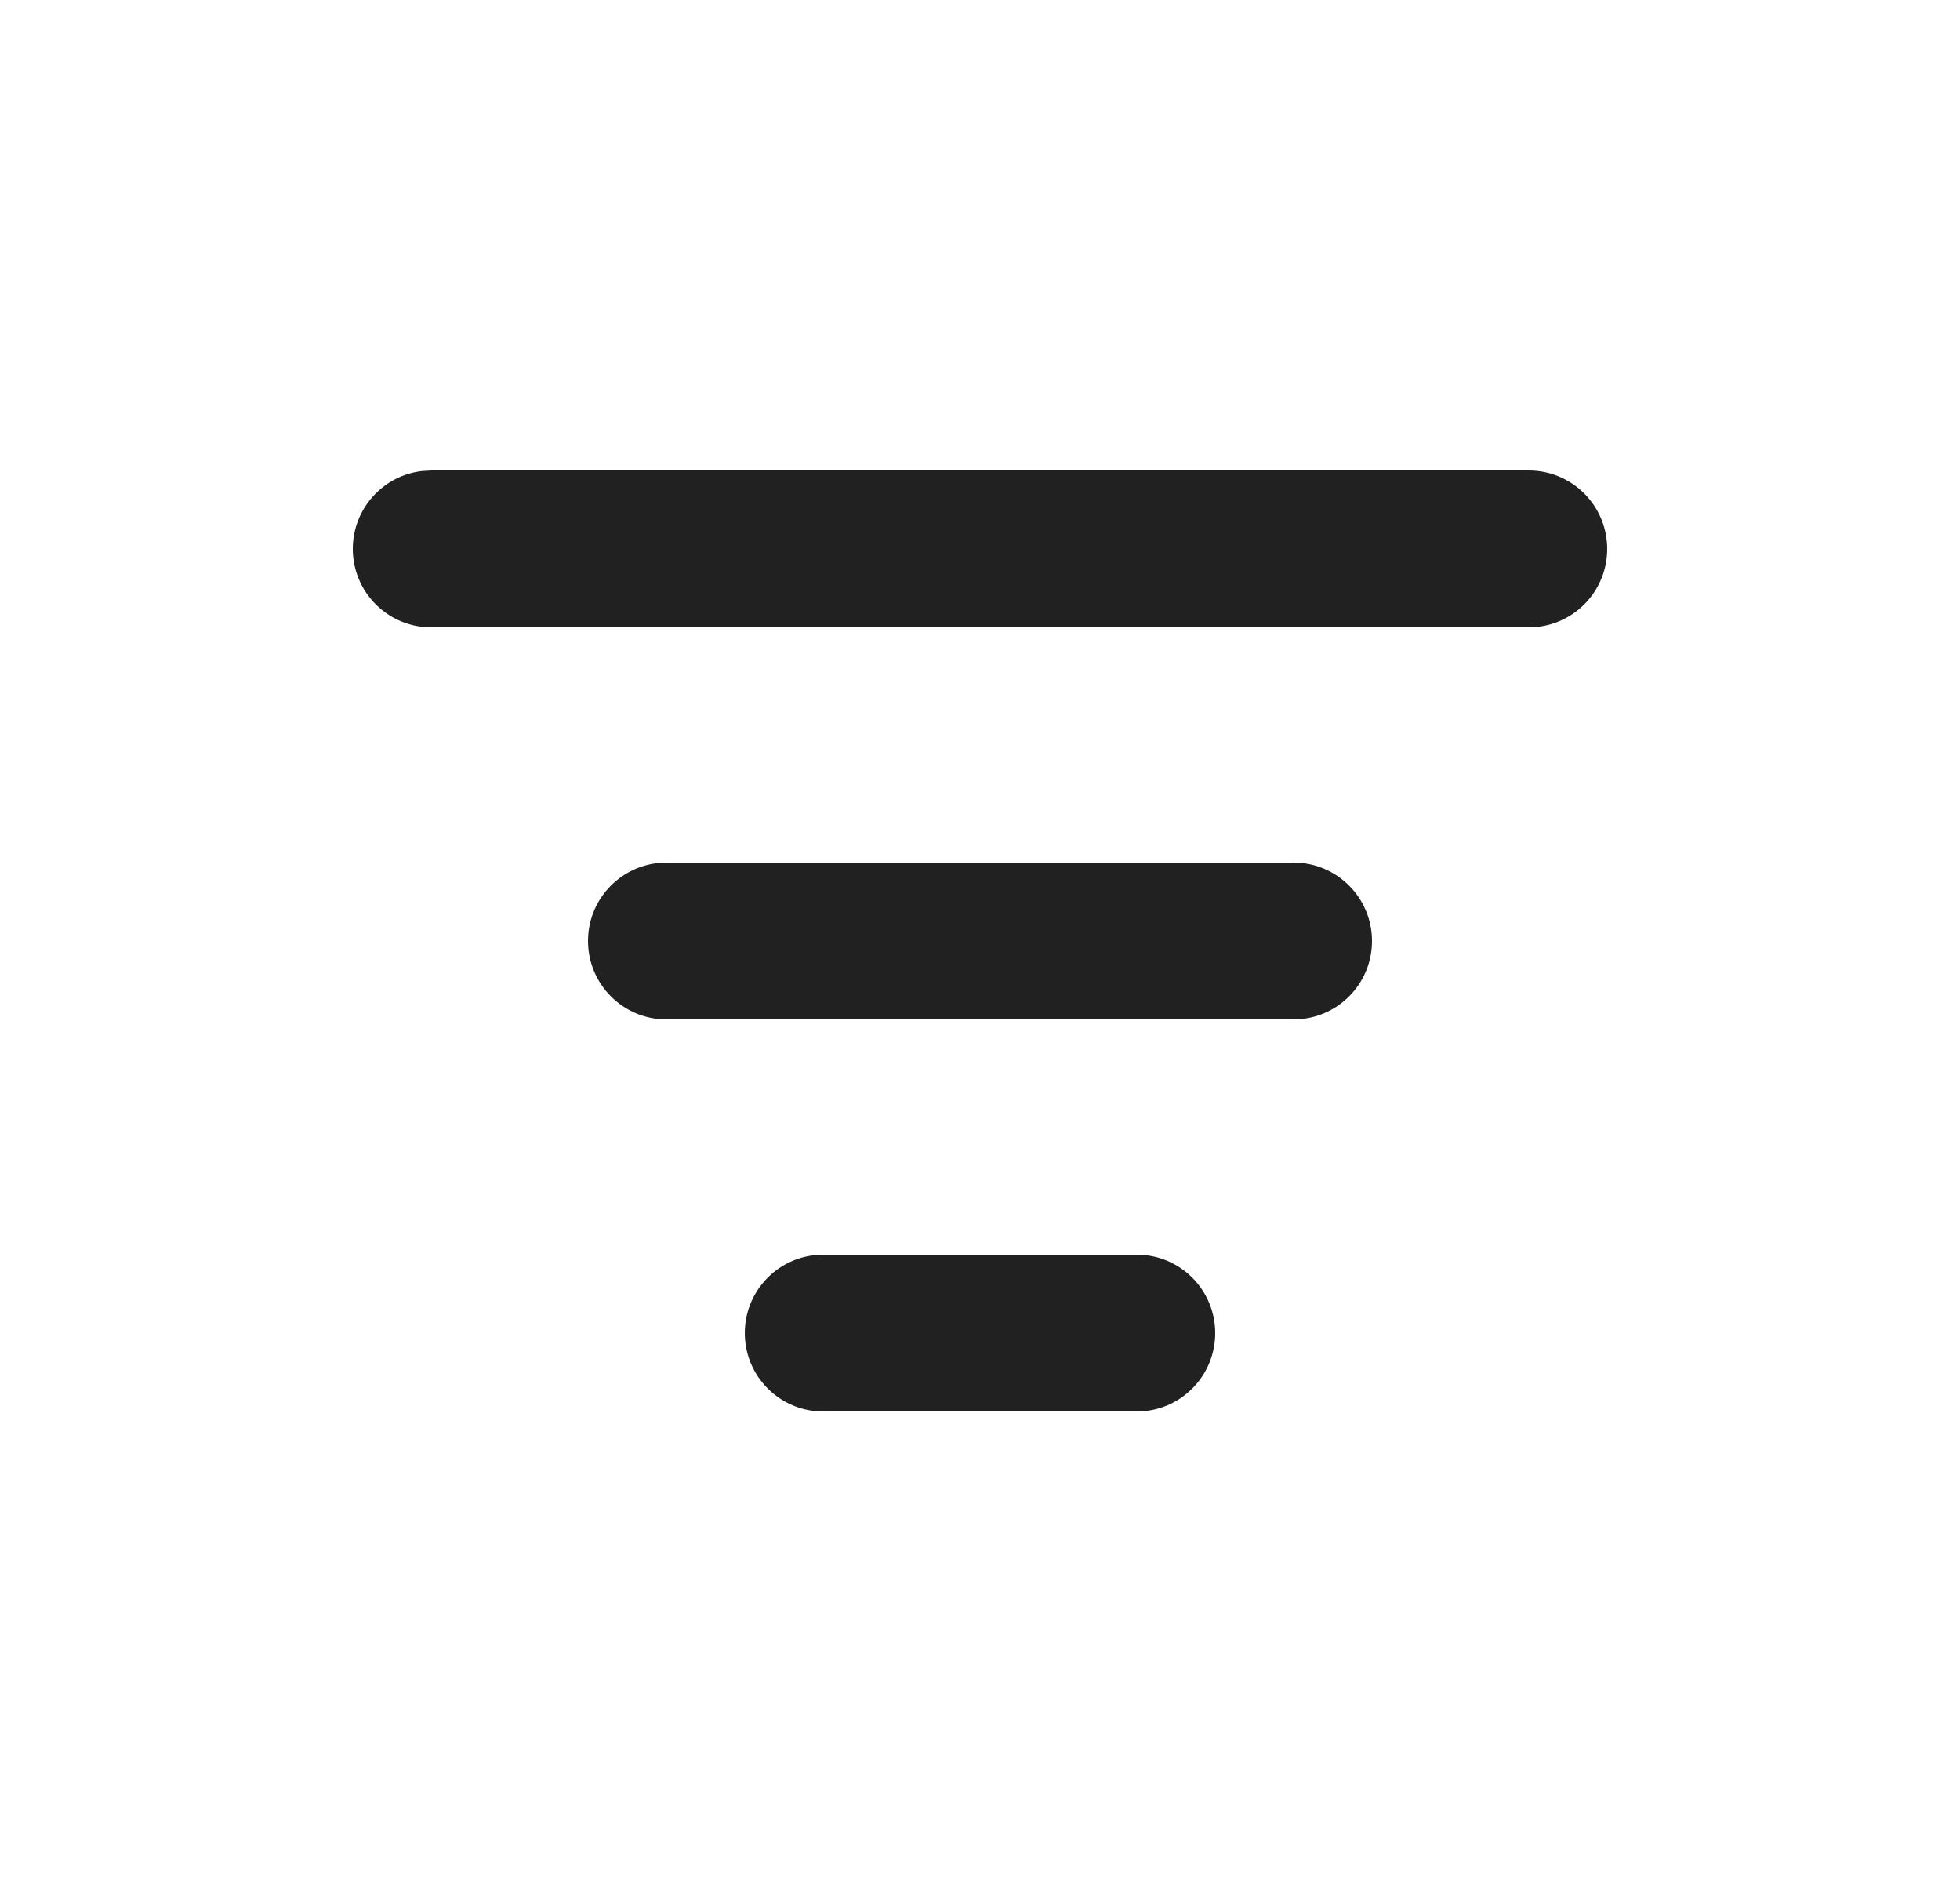 <svg width="25" height="24" viewBox="0 0 25 24" fill="none" xmlns="http://www.w3.org/2000/svg">
<path d="M10.5 16H14.5C15.052 16 15.5 16.448 15.5 17C15.5 17.513 15.114 17.936 14.617 17.993L14.5 18H10.5C9.948 18 9.5 17.552 9.5 17C9.5 16.487 9.886 16.064 10.383 16.007L10.5 16ZM8.5 11H16.5C17.052 11 17.5 11.448 17.5 12C17.5 12.513 17.114 12.935 16.617 12.993L16.5 13H8.5C7.948 13 7.5 12.552 7.5 12C7.5 11.487 7.886 11.065 8.383 11.007L8.5 11ZM5.5 6H19.5C20.052 6 20.5 6.448 20.5 7C20.5 7.513 20.114 7.936 19.617 7.993L19.5 8H5.5C4.948 8 4.5 7.552 4.5 7C4.5 6.487 4.886 6.064 5.383 6.007L5.5 6Z" fill="#212121"/>
</svg>
